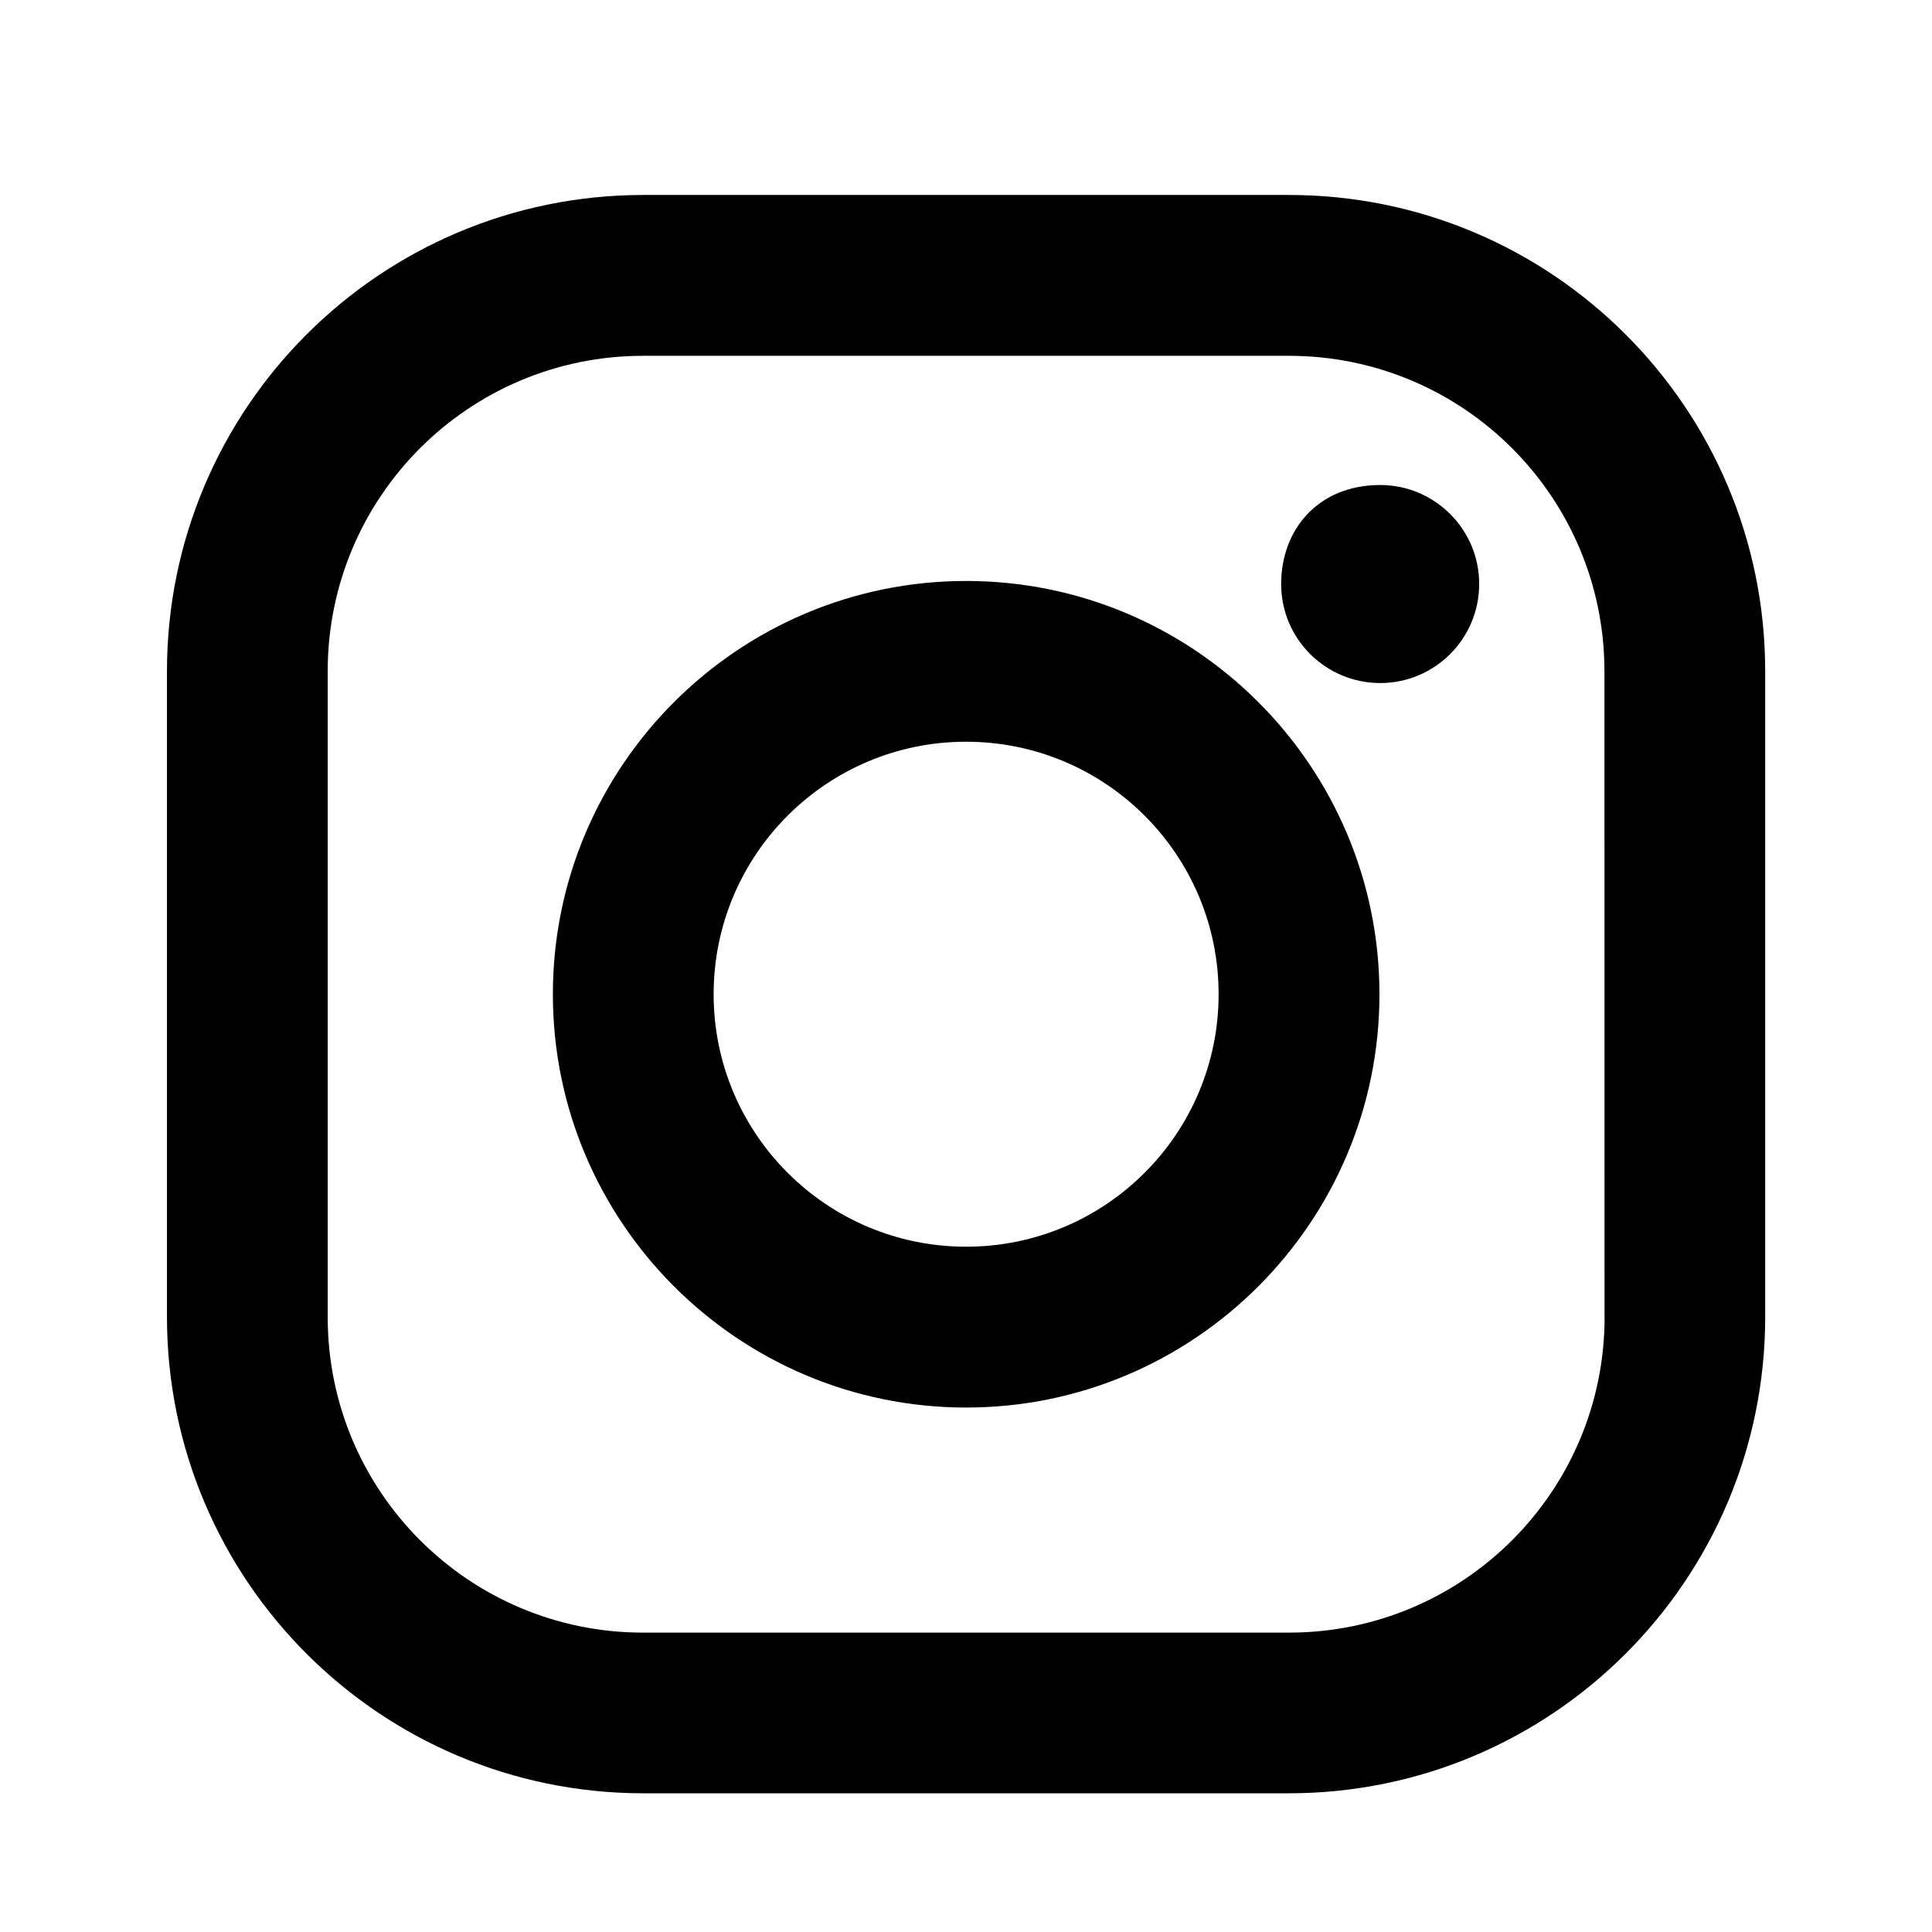 <?xml version="1.0" encoding="UTF-8"?>
<svg xmlns="http://www.w3.org/2000/svg" id="Layer_1" data-name="Layer 1" viewBox="0 0 24 24">
  <path d="M16.014,2.422H7.989c-3.266.002-5.913,2.649-5.915,5.915v8.024c.002,3.266,2.649,5.914,5.915,5.916h8.024c3.266-.003,5.913-2.65,5.915-5.916v-8.024c-.001-3.266-2.649-5.914-5.915-5.915ZM19.933,16.362c-.001,2.164-1.755,3.918-3.919,3.919H7.989c-2.164,0-3.918-1.754-3.918-3.918v-8.025c-.001-2.163,1.753-3.917,3.916-3.918h8.026c2.164.001,3.917,1.754,3.918,3.918l.001,8.024Z"></path>
  <path d="M12.002,7.217c-2.832,0-5.134,2.302-5.134,5.134s2.302,5.134,5.134,5.134,5.134-2.302,5.134-5.134-2.301-5.134-5.134-5.134ZM12.002,15.487c-1.732 0-3.137-1.404-3.137-3.136-0-1.732,1.404-3.137,3.136-3.137,1.732-0,3.137,1.404,3.137,3.136 0,1.732-1.404,3.137-3.136,3.137ZM17.146,6.025c.679.001,1.23.552,1.229,1.231-.001.679-.552,1.23-1.231,1.229-.679-.001-1.229-.551-1.229-1.229,0-.679.46-1.231,1.231-1.231Z"></path>
</svg>
